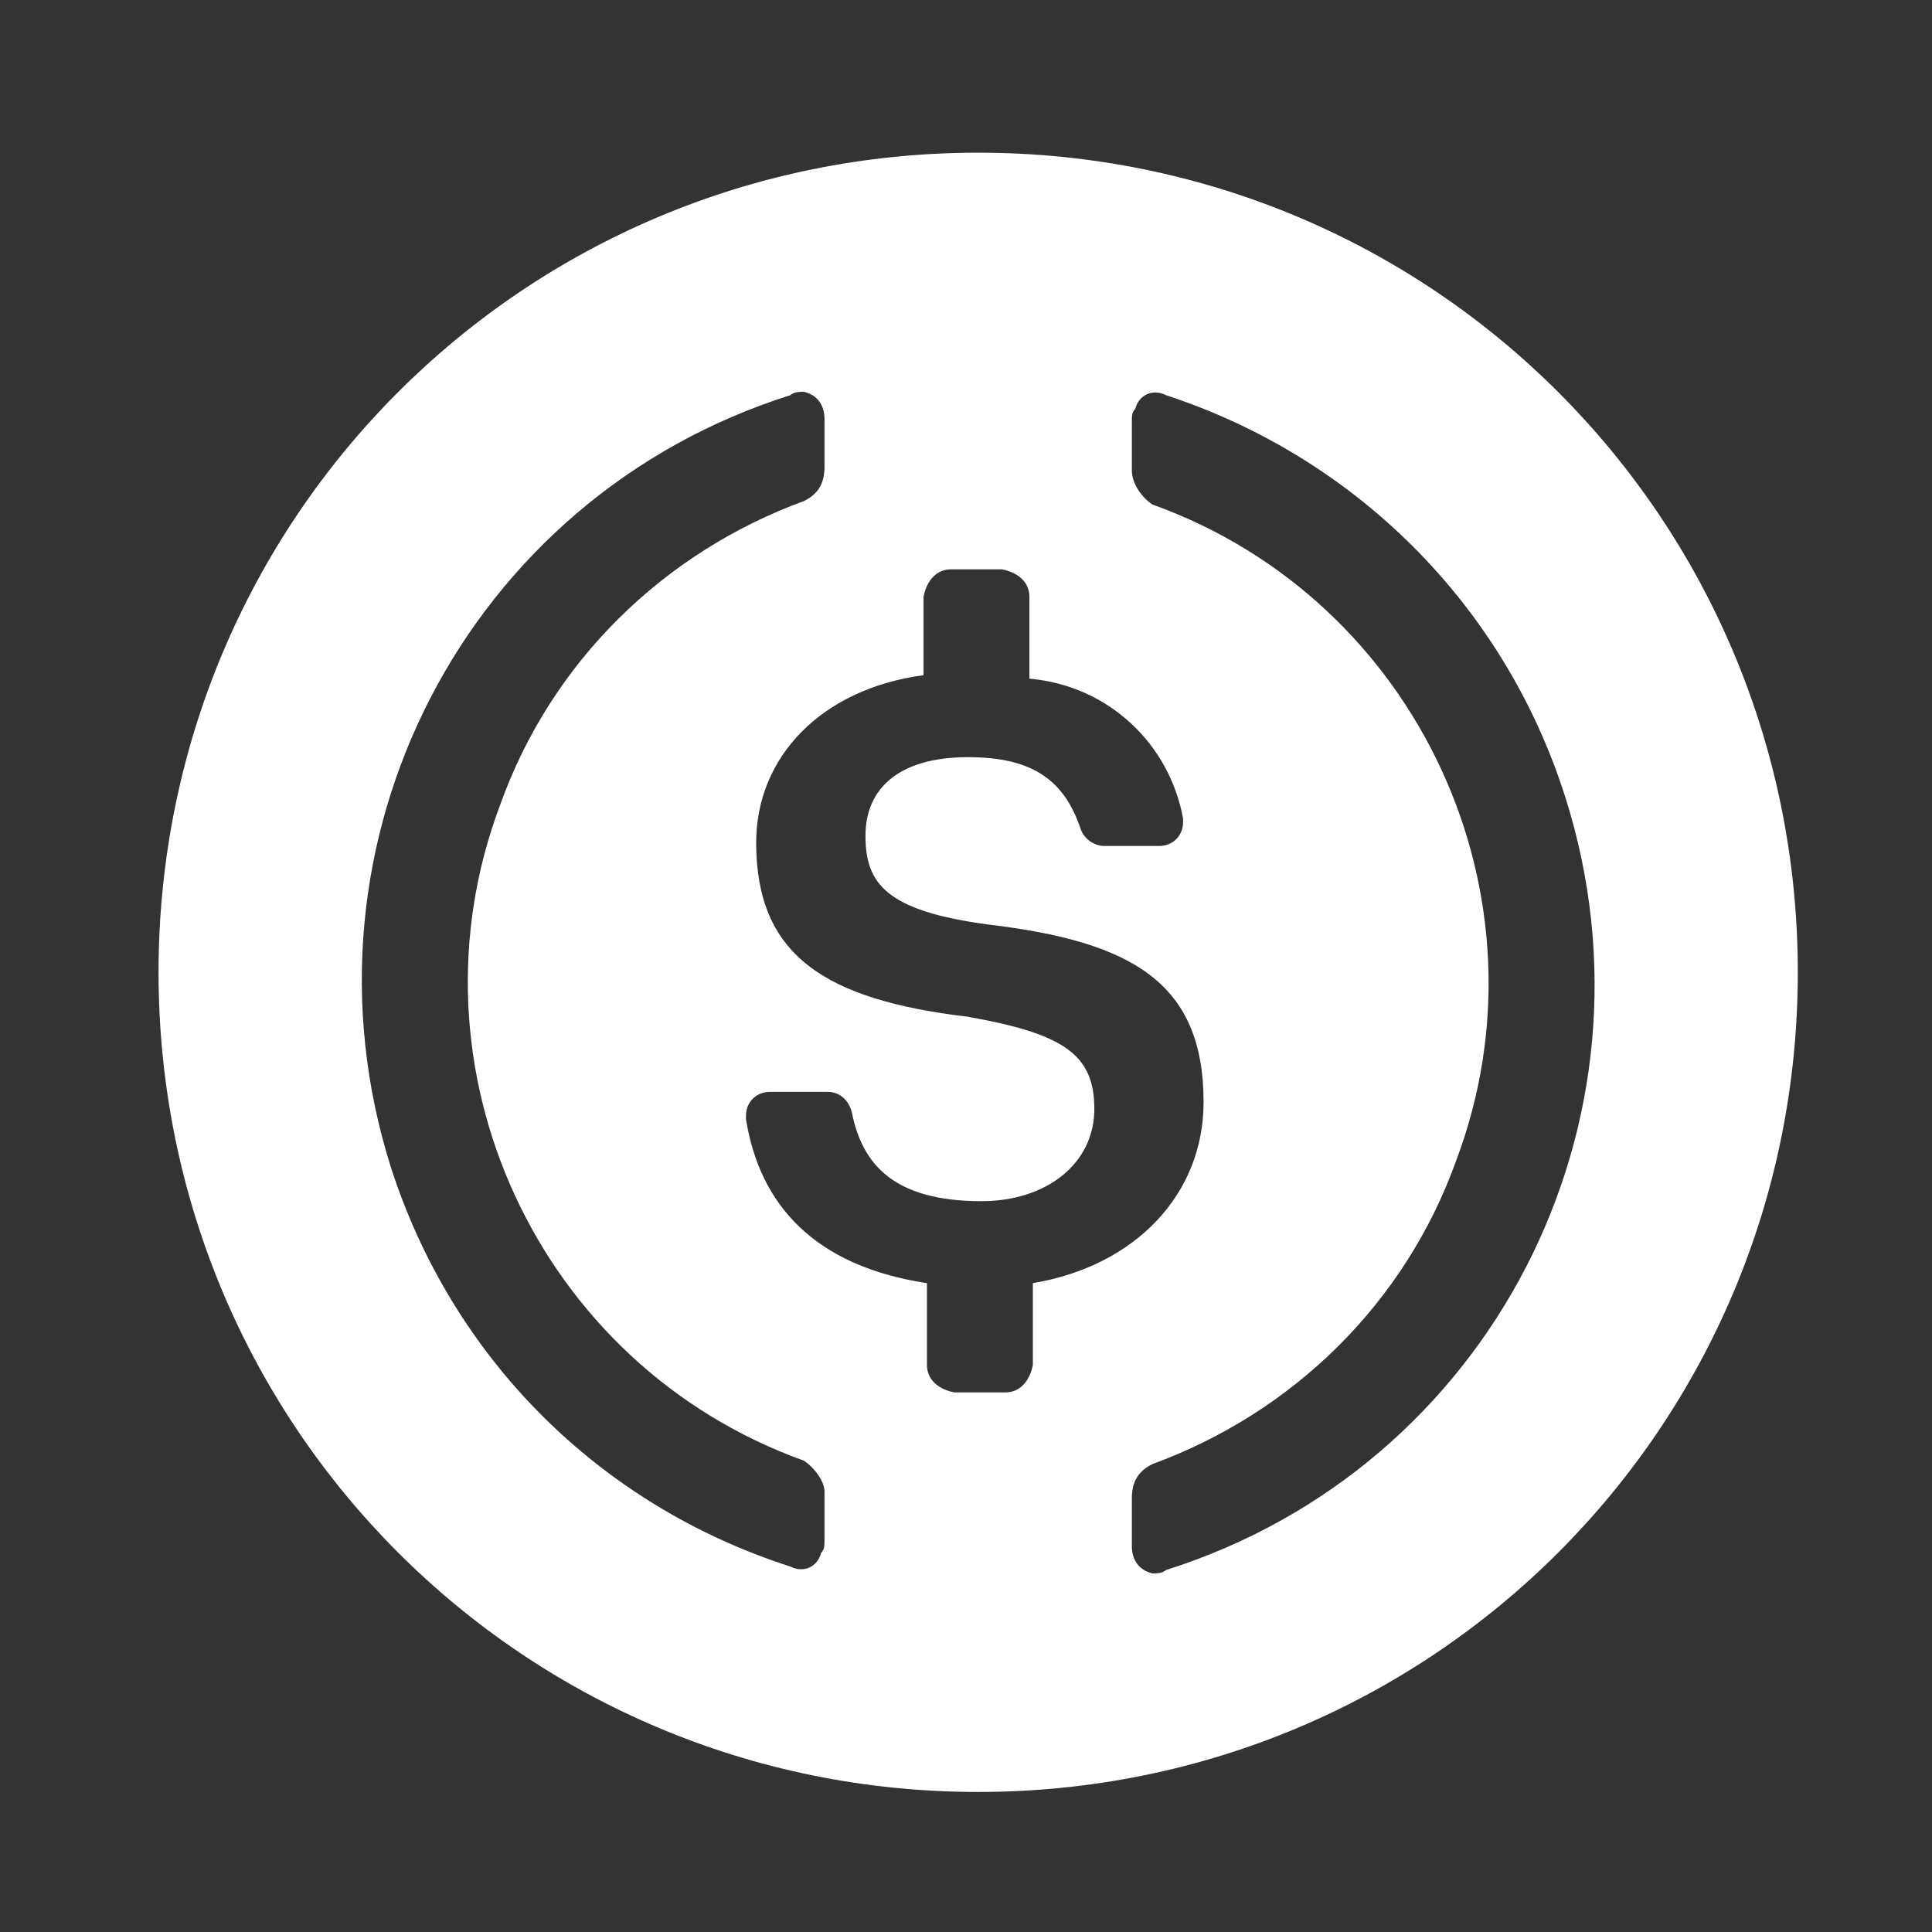 <svg width="33" height="33" viewBox="0 0 33 33" fill="none" xmlns="http://www.w3.org/2000/svg">
<rect x="0" y="0" width="33" height="33" fill="#333333" stroke="none"/>
<path fill-rule="evenodd" clip-rule="evenodd" d="M30.708 16.608C30.708 24.367 24.466 30.608 16.708 30.608C8.95 30.608 2.708 24.367 2.708 16.608C2.708 8.85 8.95 2.608 16.708 2.608C24.466 2.608 30.708 8.85 30.708 16.608ZM13.733 24.95C9.183 23.317 6.85 18.242 8.542 13.75C9.417 11.3 11.341 9.433 13.733 8.558C13.966 8.442 14.083 8.267 14.083 7.975V7.158C14.083 6.925 13.966 6.75 13.733 6.692C13.675 6.692 13.558 6.692 13.5 6.75C7.958 8.5 4.925 14.392 6.675 19.933C7.725 23.2 10.233 25.708 13.5 26.758C13.733 26.875 13.966 26.758 14.025 26.525C14.083 26.467 14.083 26.408 14.083 26.292V25.475C14.083 25.3 13.908 25.067 13.733 24.95ZM19.916 6.75C19.683 6.633 19.45 6.75 19.392 6.983C19.333 7.042 19.333 7.1 19.333 7.217V8.033C19.333 8.267 19.508 8.5 19.683 8.617C24.233 10.25 26.567 15.325 24.875 19.817C24 22.267 22.075 24.133 19.683 25.008C19.45 25.125 19.333 25.3 19.333 25.592V26.408C19.333 26.642 19.45 26.817 19.683 26.875C19.742 26.875 19.858 26.875 19.916 26.817C25.458 25.067 28.492 19.175 26.742 13.633C25.692 10.308 23.125 7.8 19.916 6.75ZM20.558 18.825C20.558 16.783 19.333 16.083 16.883 15.792C15.133 15.558 14.783 15.092 14.783 14.275C14.783 13.458 15.367 12.933 16.533 12.933C17.583 12.933 18.166 13.283 18.458 14.158C18.517 14.333 18.692 14.45 18.866 14.45H19.8C20.033 14.45 20.208 14.275 20.208 14.042V13.983C19.975 12.7 18.925 11.708 17.583 11.592V10.192C17.583 9.958 17.408 9.783 17.116 9.725H16.241C16.008 9.725 15.833 9.9 15.775 10.192V11.533C14.025 11.767 12.916 12.933 12.916 14.392C12.916 16.317 14.083 17.075 16.533 17.367C18.166 17.658 18.692 18.008 18.692 18.942C18.692 19.875 17.875 20.517 16.767 20.517C15.25 20.517 14.725 19.875 14.55 19C14.492 18.767 14.316 18.65 14.142 18.65H13.15C12.916 18.65 12.742 18.825 12.742 19.058V19.117C12.975 20.575 13.908 21.625 15.833 21.917V23.317C15.833 23.55 16.008 23.725 16.3 23.783H17.175C17.408 23.783 17.583 23.608 17.642 23.317V21.917C19.392 21.625 20.558 20.4 20.558 18.825Z" fill="white"/>
</svg>
